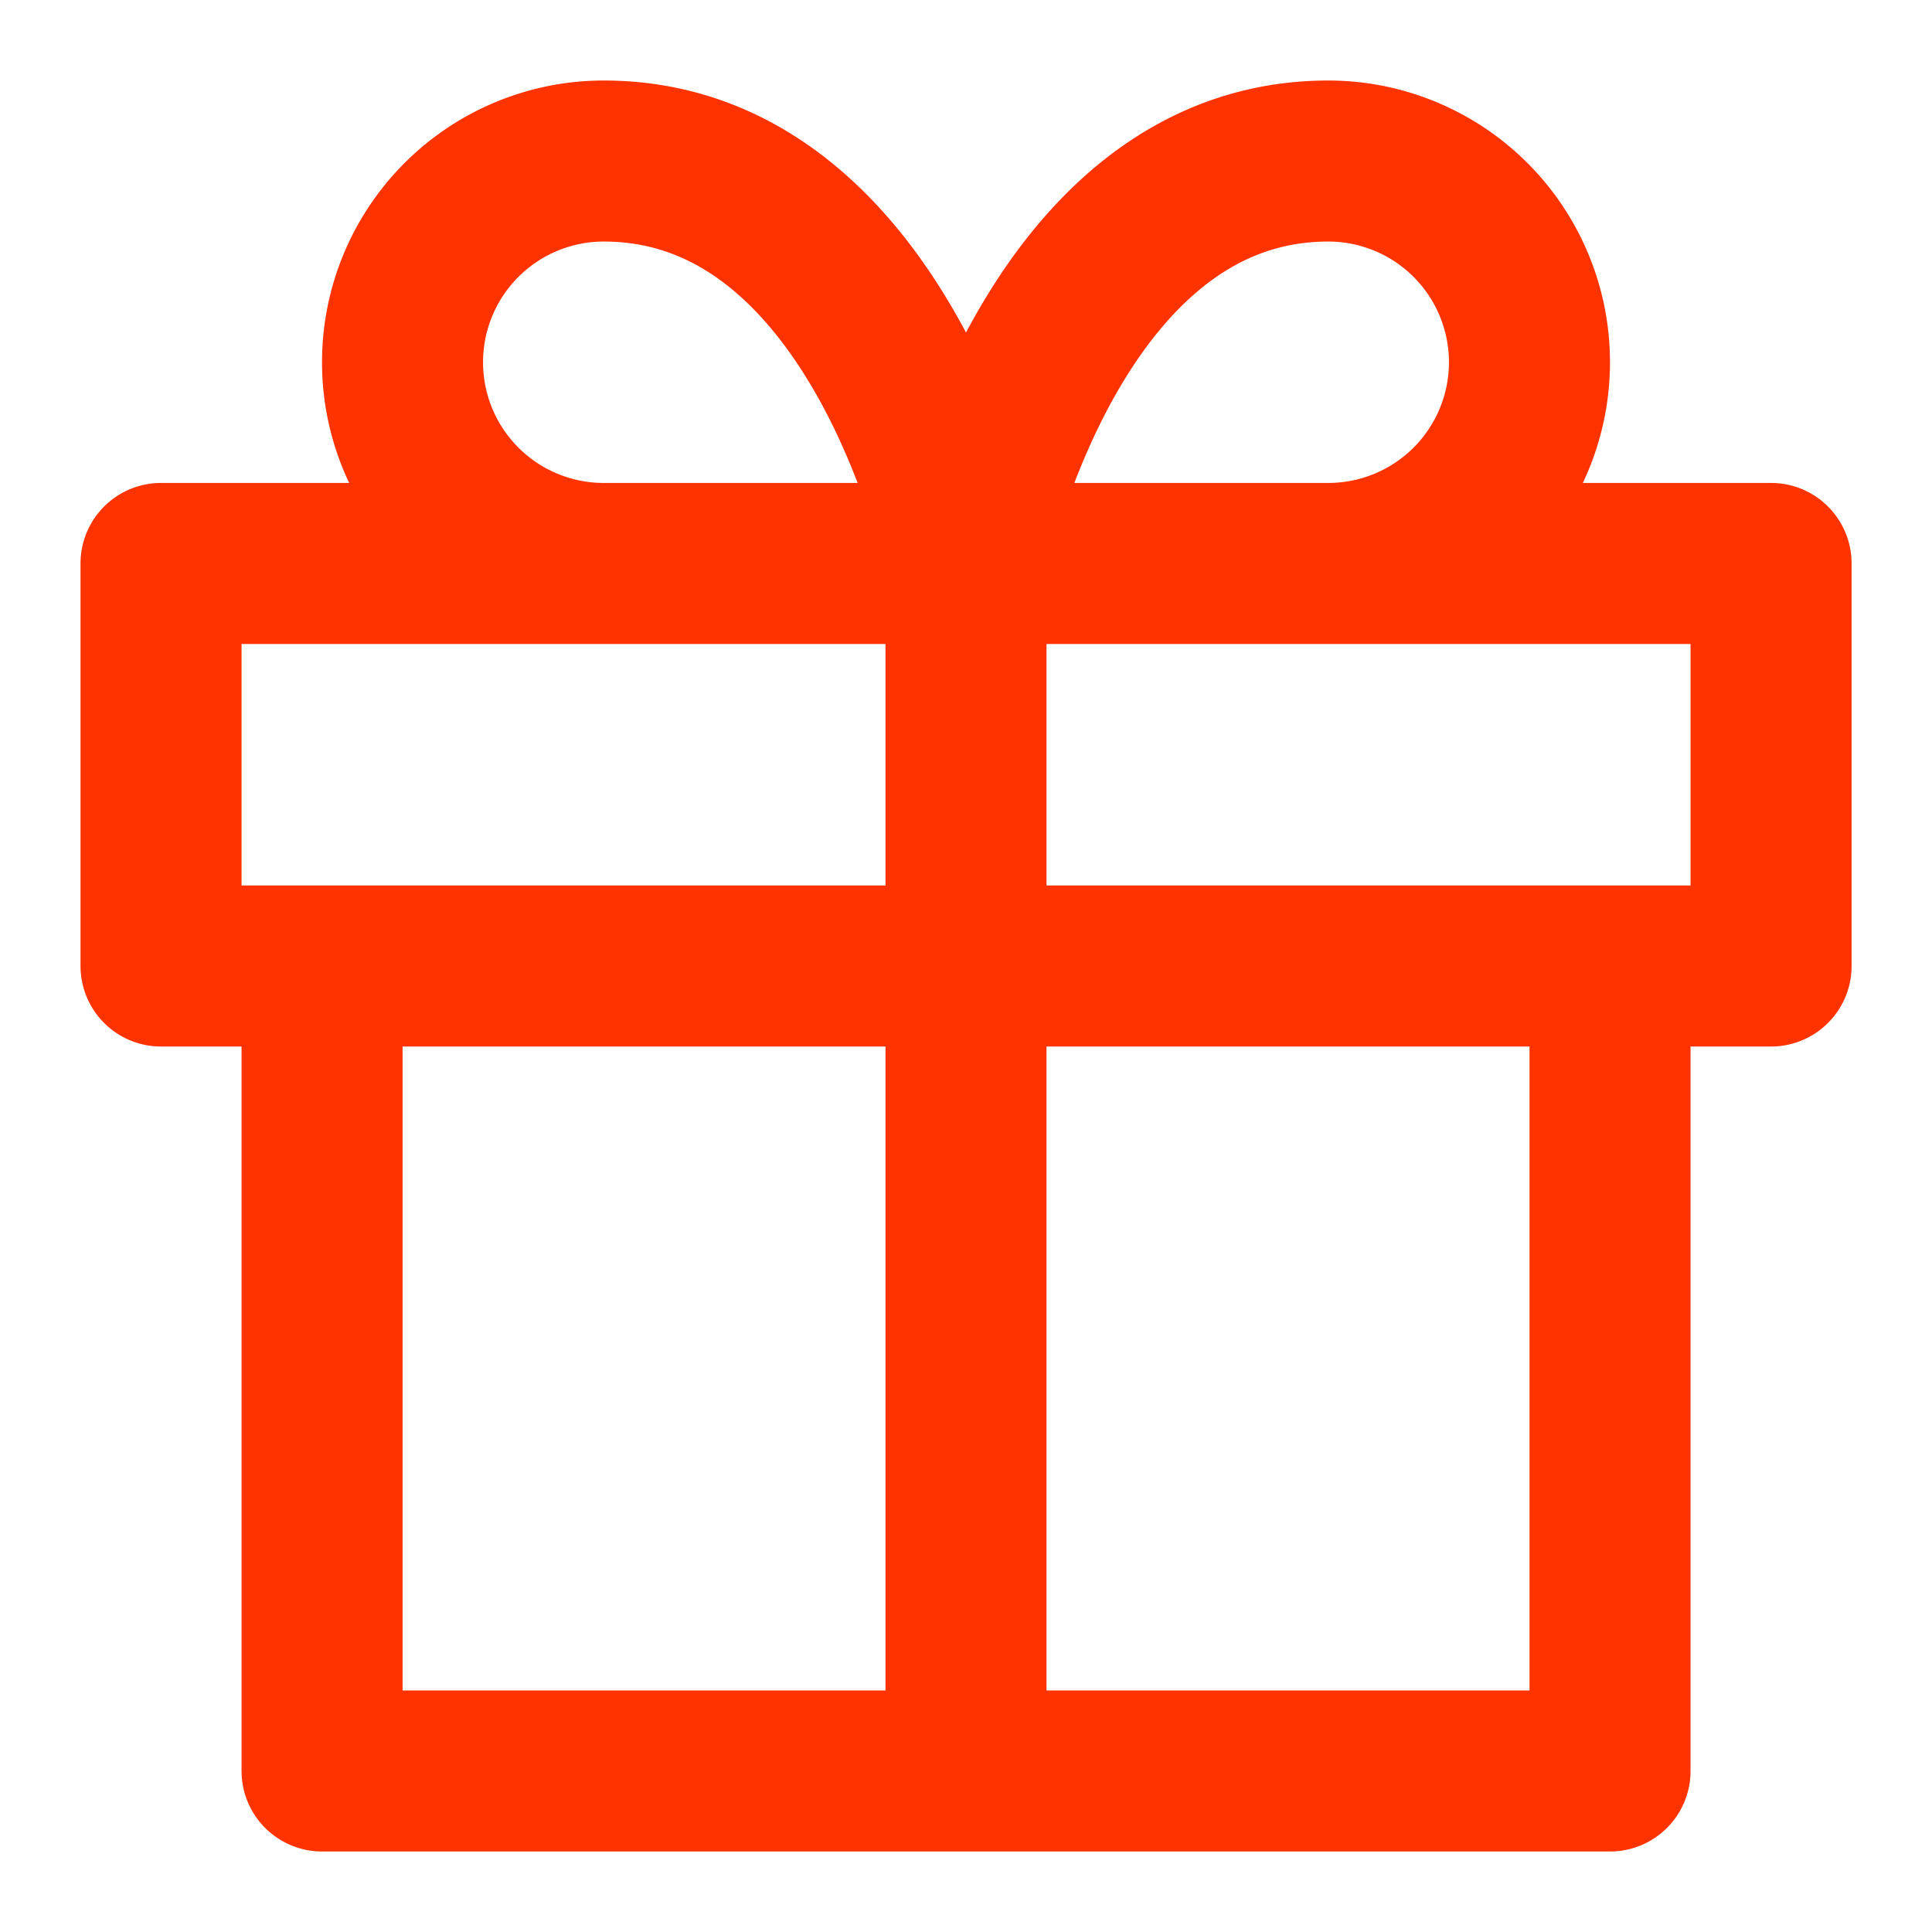 <svg xmlns="http://www.w3.org/2000/svg" width="20" height="20" fill="none"><g clip-path="url(#clip0_890_8714)" stroke="#ff3300" stroke-width="1.667" stroke-linecap="round" stroke-linejoin="round"><path d="M16.667 10v8.333H3.334V10m15-4.167H1.667V10h16.667V5.833zM10 18.333v-12.5m0 0h3.75a2.083 2.083 0 000-4.166c-2.917 0-3.75 4.166-3.75 4.166zm0 0H6.25a2.083 2.083 0 110-4.166c2.917 0 3.75 4.166 3.75 4.166z"/></g><defs><clipPath id="clip0_890_8714"><path fill="#fff" d="M0 0h20v20H0z"/></clipPath></defs></svg>
